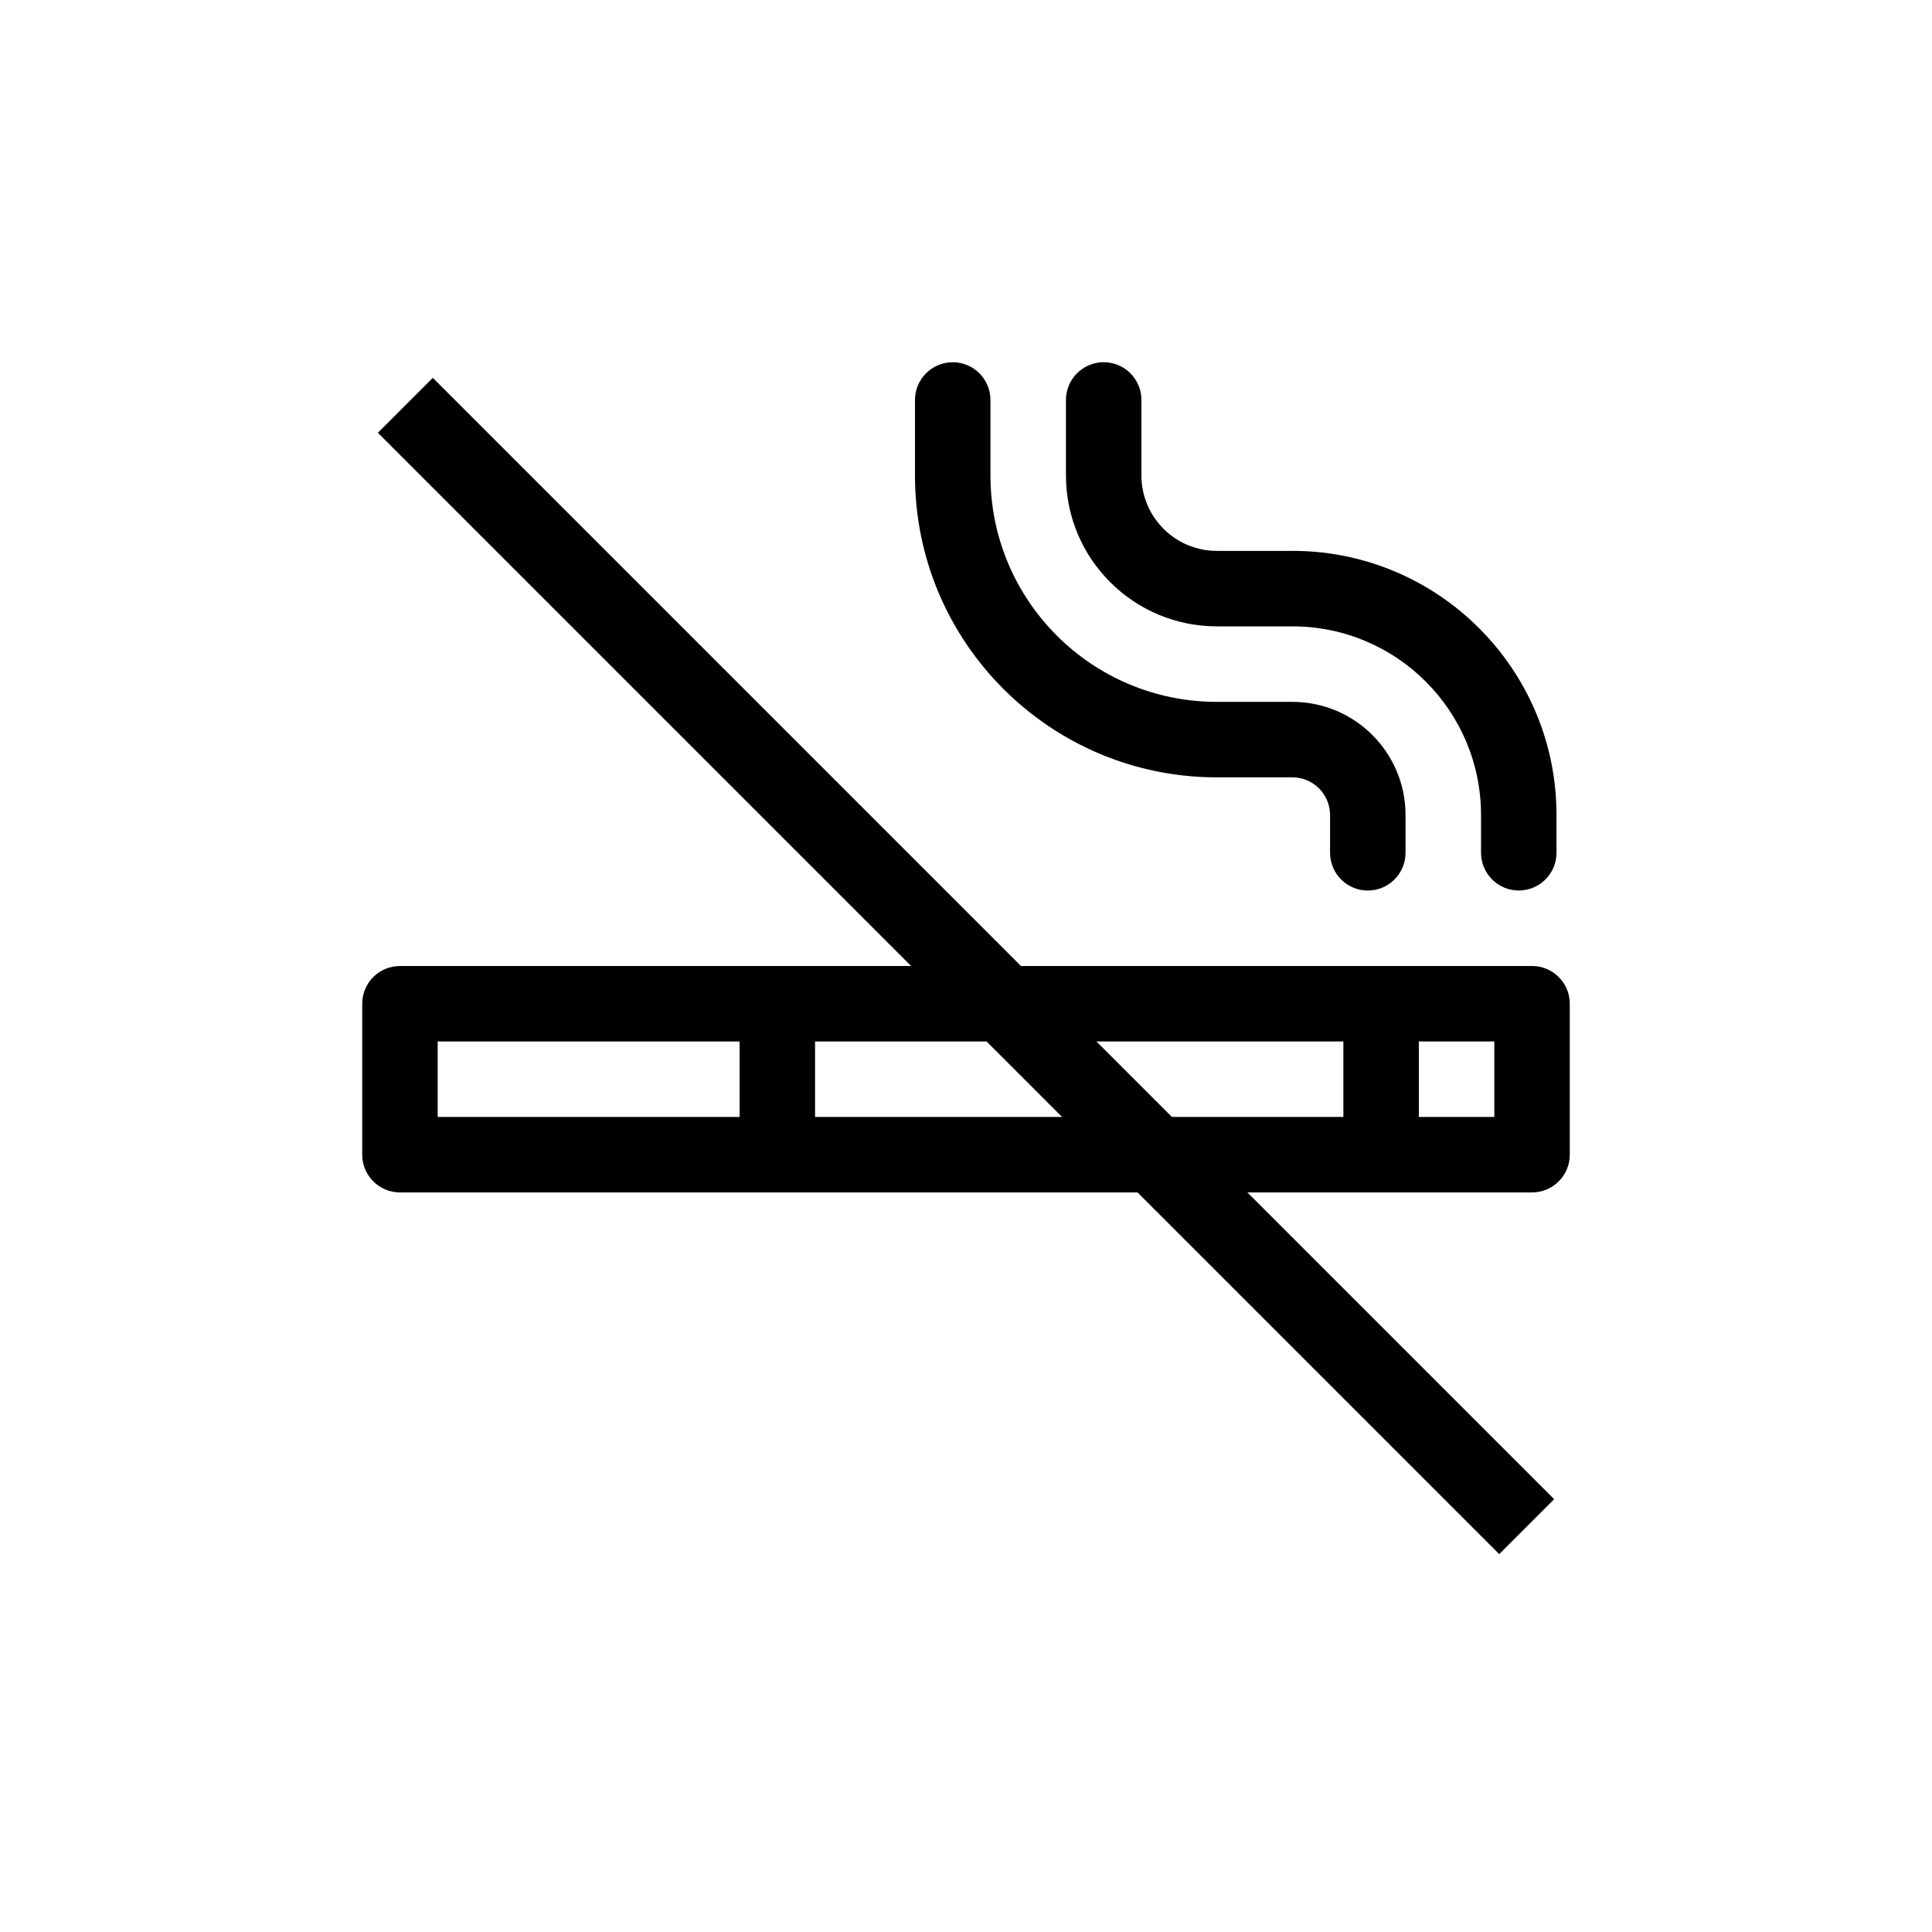 <?xml version="1.0" encoding="UTF-8"?>
<svg xmlns="http://www.w3.org/2000/svg" id="Layer_1" data-name="Layer 1" viewBox="0 0 512 512">
  <defs>
    <style>
      .cls-1 {
        stroke-width: 0px;
      }
    </style>
  </defs>
  <path class="cls-1" d="m406.01,256H105.99c-5.52,0-10,4.48-10,10v40c0,5.52,4.48,10,10,10h300.02c5.52,0,10-4.48,10-10v-40c0-5.52-4.48-10-10-10Zm-290.02,20h80.01v20h-80.01v-20Zm100.01,0h140.01v20h-140.01v-20Zm180.01,20h-20v-20h20v20Z"></path>
  <path class="cls-1" d="m342.49,145.99h-20c-11.05,0-20-8.95-20-20v-20c0-5.52-4.48-10-10-10s-10,4.48-10,10v20c0,22.09,17.91,40,40,40h20c27.62,0,50,22.39,50,50v10c0,5.52,4.48,10,10,10s10-4.48,10-10v-10c0-38.66-31.34-70.01-70.01-70.01Z"></path>
  <path class="cls-1" d="m322.48,206h20c5.52,0,10,4.48,10,10v10c0,5.52,4.48,10,10,10s10-4.48,10-10v-10c0-16.57-13.43-30-30-30h-20c-33.14,0-60-26.86-60-60v-20c0-5.52-4.48-10-10-10s-10,4.48-10,10v20c0,44.19,35.82,80.01,80.01,80.01Z"></path>
  <rect class="cls-1" x="245.71" y="45.87" width="20.59" height="420.26" transform="translate(-106.04 256) rotate(-45)"></rect>
</svg>
